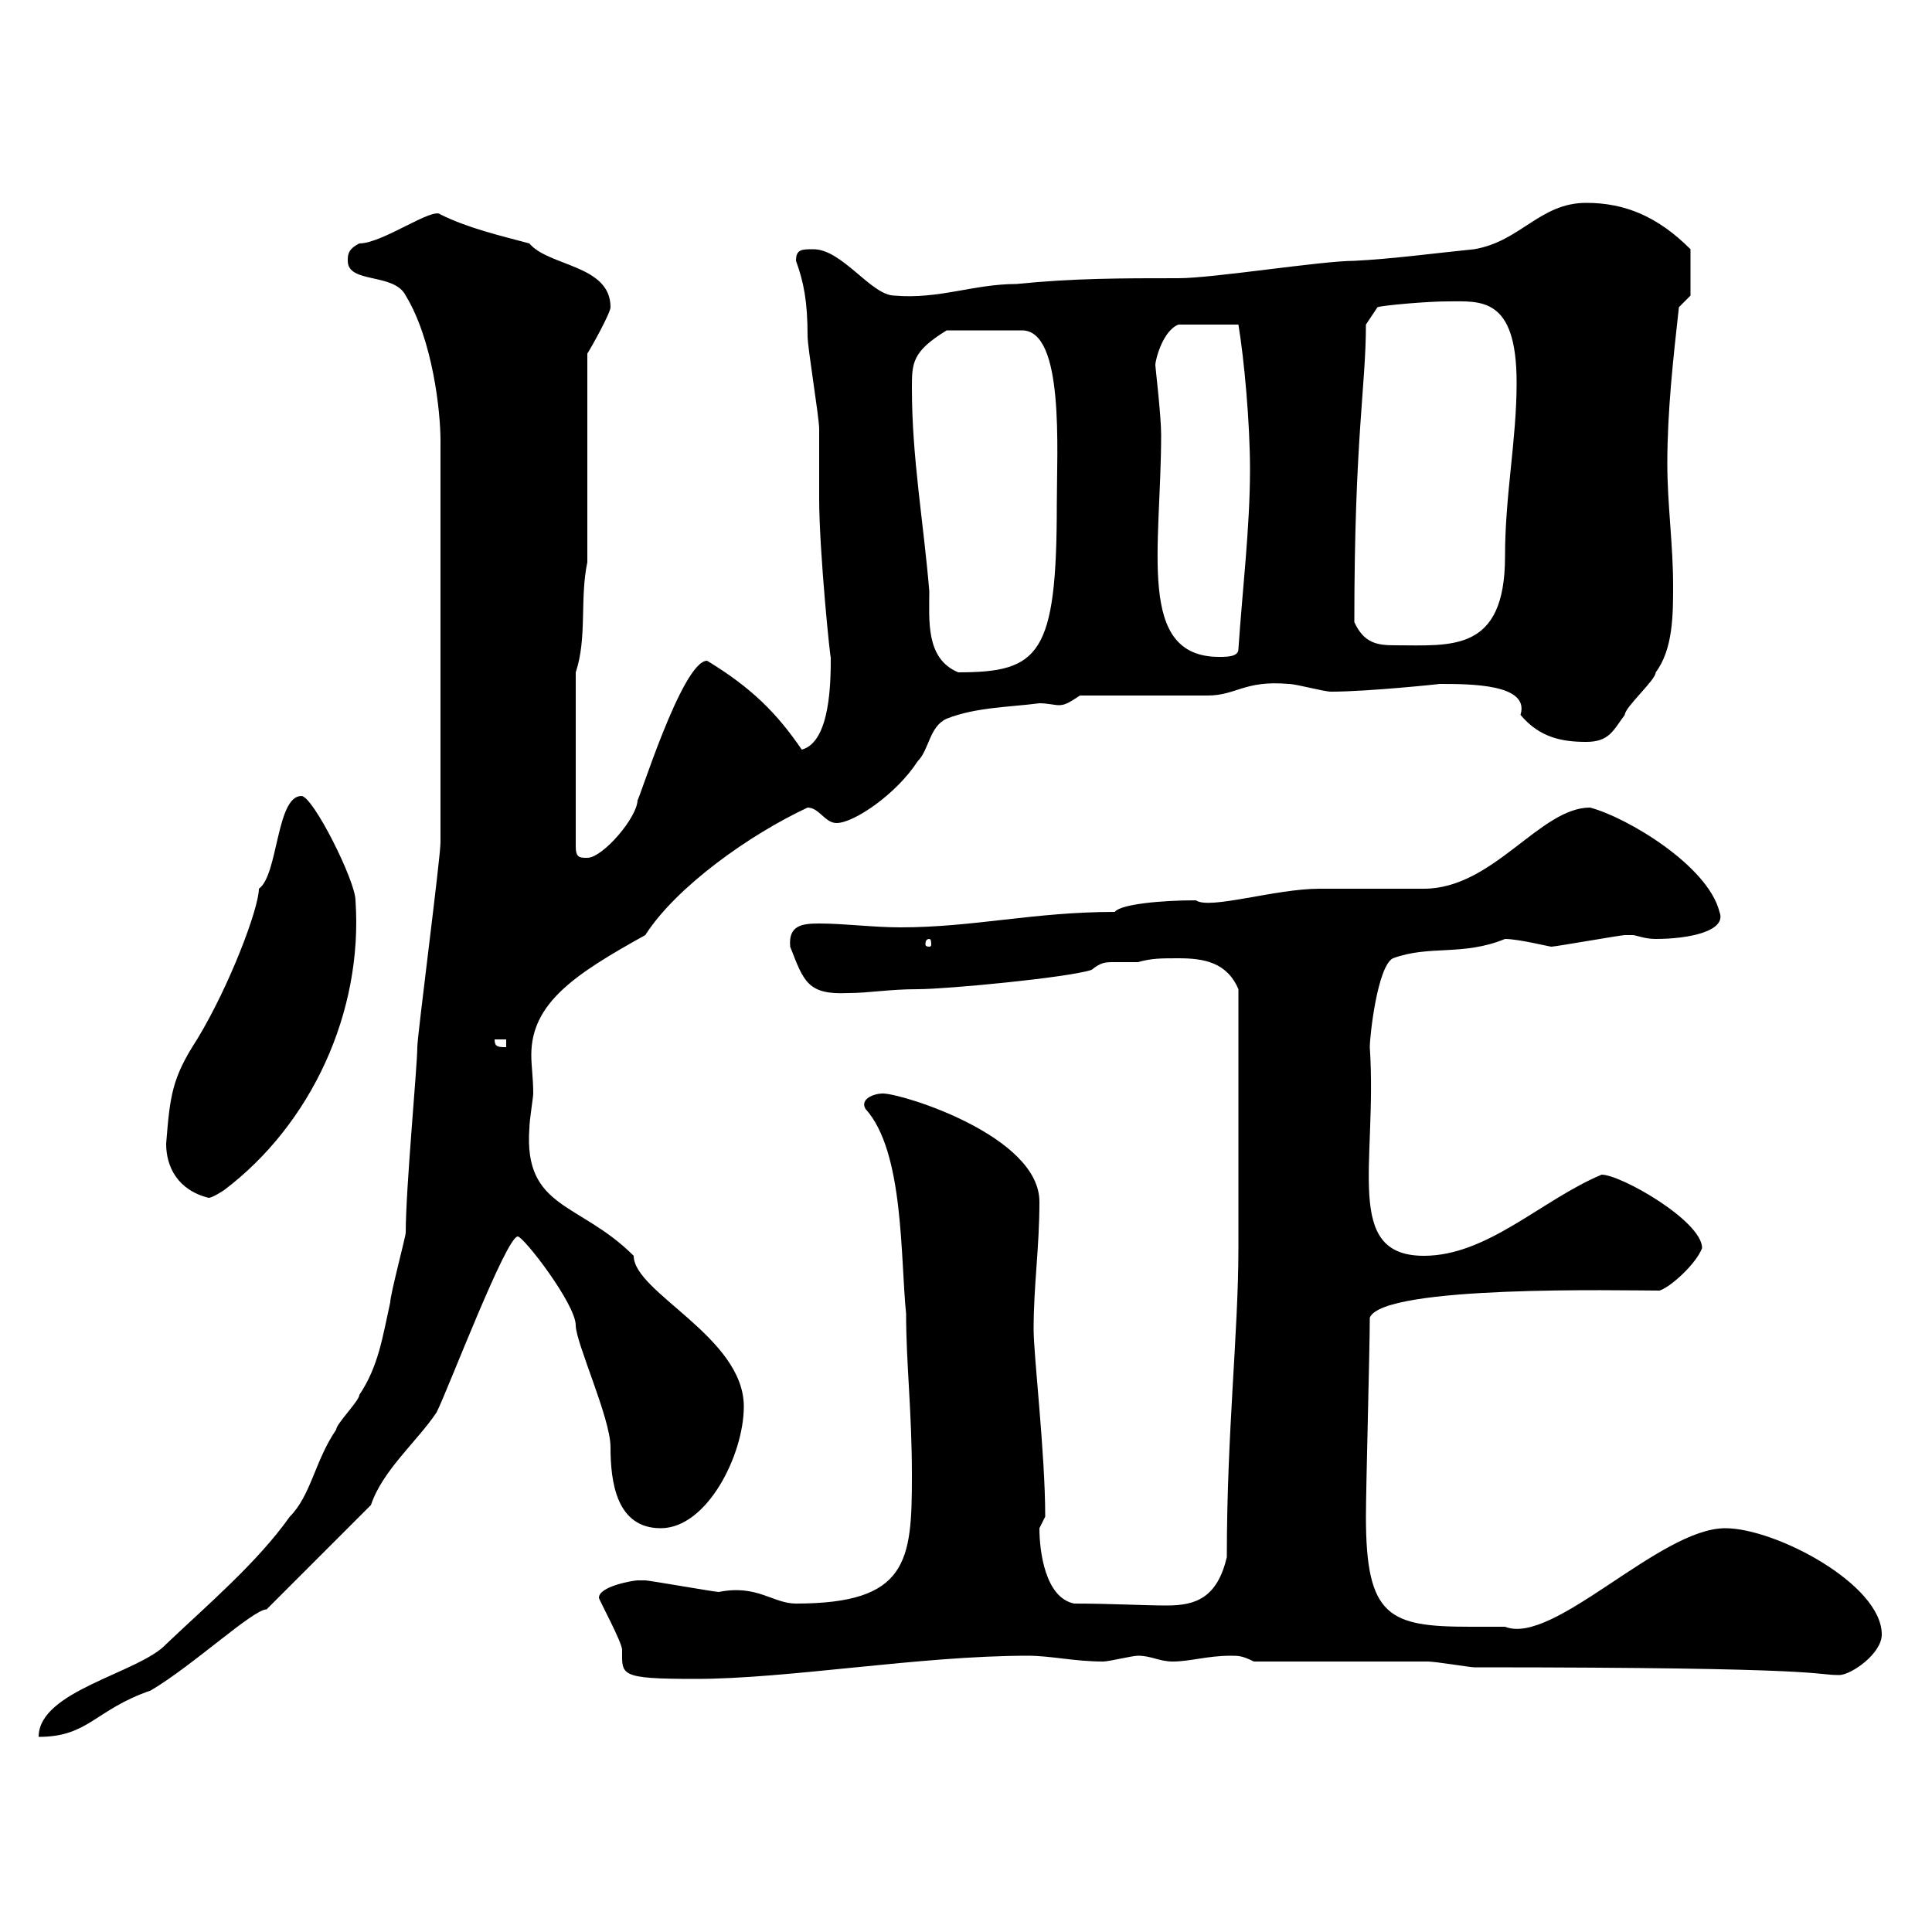 <svg xmlns="http://www.w3.org/2000/svg" xmlns:xlink="http://www.w3.org/1999/xlink" width="300" height="300"><path d="M54 40.50C54 44.10 61.20 42.30 63 45.90C67.20 52.80 68.40 63.90 68.40 68.40L68.40 130.80C68.40 133.20 64.80 160.80 64.80 162.60C64.80 165.60 63 184.50 63 191.40C63 192 60.60 201 60.60 202.20C59.40 207.60 58.80 212.10 55.80 216.60C55.80 217.50 52.20 221.10 52.20 222C48.90 226.80 48.30 232.20 45 235.50C39.90 242.70 32.10 249.30 25.80 255.30C21.60 259.80 6 262.50 6 269.70C13.80 269.70 14.70 265.50 23.40 262.50C30 258.60 39.30 249.90 41.40 249.90L57.60 233.70C59.40 228.30 64.80 223.80 67.80 219.30C69.60 215.70 78.60 192 80.40 192C81.30 192 89.40 202.50 89.40 205.80C89.40 208.50 94.80 220.20 94.80 224.70C94.80 230.10 95.70 237.30 102.60 237.30C109.80 237.30 115.50 225.90 115.50 218.40C115.50 207.60 98.40 200.70 98.40 195C90 186.60 81.30 187.80 82.20 175.20C82.20 174 82.80 170.40 82.80 169.80C82.80 167.40 82.50 165.60 82.50 163.80C82.50 155.70 89.40 151.20 100.20 145.20C105 137.70 116.40 129.60 125.40 125.40C127.20 125.40 128.10 127.80 129.90 127.80C132.60 127.80 139.20 123.30 142.50 118.20C144.30 116.40 144.30 112.80 147 111.60C151.50 109.80 156.90 109.80 161.40 109.20C162.60 109.20 163.80 109.50 164.40 109.50C165.30 109.50 165.90 109.20 167.70 108L187.50 108C192 108 193.20 105.60 200.10 106.20C201.30 106.20 205.50 107.40 206.70 107.40C212.40 107.40 223.80 106.20 223.50 106.20C228.30 106.20 237.60 106.20 236.10 111C239.10 114.60 242.70 115.20 246.30 115.20C249.90 115.20 250.50 113.40 252.30 111C252.30 109.80 257.10 105.60 257.10 104.40C259.80 100.80 259.80 95.40 259.80 90.90C259.80 84.60 258.90 78.30 258.90 72C258.90 63.90 259.80 55.80 260.70 47.70L262.50 45.90L262.50 38.70C257.40 33.60 252.30 31.50 246.30 31.50C239.10 31.50 236.10 37.50 228.90 38.70C222.90 39.30 216.30 40.20 210.30 40.50C205.20 40.50 188.40 43.20 183 43.20C174 43.20 166.80 43.20 157.80 44.10C151.20 44.10 145.80 46.50 138.90 45.90C135.30 45.90 130.80 38.70 126.30 38.70C124.50 38.70 123.60 38.70 123.60 40.50C124.80 43.80 125.40 46.80 125.40 52.20C125.40 54 127.20 64.80 127.20 66.60C127.20 67.50 127.20 76.50 127.20 77.40C127.20 85.80 129 103.20 129 102C129 105.60 129 115.20 124.50 116.40C120.60 110.70 116.70 106.80 109.80 102.60C105.90 102.60 99 125.10 99 124.20C99 126.90 93.60 133.20 91.20 133.20C90 133.20 89.40 133.20 89.40 131.40L89.40 104.40C91.20 99 90 93 91.20 87.30L91.20 54.90C91.80 54 94.80 48.60 94.80 47.70C94.80 41.10 85.20 41.40 82.20 37.80C77.70 36.60 72.60 35.40 68.40 33.30C67.20 32.10 59.40 37.80 55.80 37.80C54 38.70 54 39.60 54 40.50ZM93 248.10C93 248.40 96.60 255 96.60 256.20C96.60 260.10 96 260.70 108 260.70C122.40 260.70 142.80 257.10 159.60 257.10C163.20 257.10 166.80 258 171.30 258C172.20 258 175.80 257.10 176.70 257.10C178.80 257.10 180 258 182.10 258C184.80 258 187.50 257.10 191.10 257.10C192.30 257.10 192.90 257.10 194.70 258C199.50 258 218.10 258 221.70 258C222.90 258 228.30 258.90 228.90 258.90C285 258.90 281.40 260.10 285.60 260.10C287.40 260.10 292.20 256.80 292.20 253.80C292.20 246 275.70 237.30 267.90 237.30C257.70 237.30 241.20 255.60 233.70 252.60C232.20 252.60 230.40 252.60 228.30 252.60C215.70 252.60 212.10 251.10 212.10 235.50C212.10 231 212.70 209.40 212.70 204.60C214.80 199.50 252 200.40 257.70 200.40C259.50 199.80 263.40 196.20 264.30 193.80C264.30 189.60 251.70 182.40 248.70 182.40C239.40 186.30 231 195 221.10 195C208.50 195 213.90 180.60 212.70 162.60C212.70 160.80 213.90 150 216.30 148.80C222 146.70 227.10 148.50 233.70 145.80C235.80 145.80 240.60 147 240.90 147C241.50 147 251.70 145.20 252.30 145.20C252.30 145.20 252.30 145.20 253.50 145.20C254.10 145.20 255.30 145.80 257.10 145.80C262.20 145.80 268.20 144.60 267 141.60C265.20 134.40 252.60 126.90 246.90 125.40C239.10 125.40 231.90 138 221.10 138C219.30 138 206.70 138 204.90 138C198 138 187.80 141.30 185.70 139.80C180.30 139.80 174 140.40 173.10 141.60C160.50 141.60 151.20 144 139.80 144C135.60 144 131.10 143.40 127.20 143.40C124.50 143.40 122.40 143.70 122.70 147C124.80 152.40 125.40 154.50 131.70 154.20C135 154.20 138 153.60 142.50 153.60C147 153.60 165.90 151.80 169.50 150.60C171 149.40 171.60 149.40 173.10 149.40C174 149.40 174.90 149.40 176.70 149.40C178.80 148.80 180.30 148.80 183 148.80C186.90 148.80 190.50 149.40 192.30 153.60C192.30 168.90 192.30 186.60 192.30 193.80C192.30 207 190.50 222.30 190.50 241.80C189 248.10 185.70 249.30 181.20 249.30C177.60 249.30 172.50 249 166.80 249C162.30 248.10 161.40 240.90 161.40 237.30C161.40 237.30 162.30 235.50 162.30 235.50C162.30 225.60 160.50 210.60 160.50 206.40C160.50 199.50 161.40 193.80 161.40 186.60C161.40 176.40 140.10 169.80 137.10 169.80C135.60 169.80 133.50 170.70 134.40 172.20C140.40 178.80 139.80 195.30 140.70 204C140.70 211.80 141.60 219 141.60 229.20C141.60 242.40 141 249 123.60 249C120 249 117.60 246 111.60 247.20C111 247.20 100.80 245.40 100.20 245.40C100.20 245.40 100.20 245.40 99 245.40C98.40 245.40 93 246.30 93 248.10ZM25.80 177.60C25.80 181.20 27.60 184.80 32.40 186C33 186 34.80 184.80 34.80 184.80C48.30 174.60 56.40 157.20 55.20 139.80C55.20 136.80 48.60 123.60 46.80 123.60C42.90 123.60 43.20 135.90 40.20 138C40.20 141 35.70 153 30.60 161.40C26.70 167.40 26.40 170.10 25.80 177.60ZM76.80 161.40L78.60 161.40L78.60 162.60C77.40 162.60 76.80 162.60 76.80 161.40ZM144.30 145.80C144.60 145.80 144.60 146.40 144.60 146.70C144.60 146.70 144.60 147 144.30 147C143.70 147 143.70 146.70 143.70 146.70C143.70 146.40 143.70 145.80 144.30 145.80ZM141.60 60.30C141.60 56.40 141.60 54.60 147 51.30L158.70 51.30C165.30 51.30 164.10 69.90 164.10 78.30C164.10 101.70 161.40 104.40 148.80 104.40C143.70 102.30 144.30 96.30 144.30 91.80C143.40 81 141.60 71.10 141.60 60.30ZM179.40 56.70C179.40 55.80 180.60 51.30 183 50.40L192.30 50.40C193.20 55.80 194.10 65.70 194.10 72.90C194.10 81.90 192.90 91.80 192.30 100.80C192.30 102 190.50 102 189.30 102C176.40 102 180.30 85.20 180.30 67.50C180.30 64.50 179.40 57 179.40 56.70ZM210.30 96.60C210.30 68.10 212.10 60 212.10 50.40L213.90 47.70C214.80 47.40 221.70 46.80 224.70 46.80C229.80 46.80 235.50 45.90 235.50 59.40C235.50 68.40 233.70 76.80 233.70 86.40C233.70 101.40 225.30 100.20 216.60 100.20C213.90 100.20 211.80 99.90 210.30 96.60Z"/></svg>